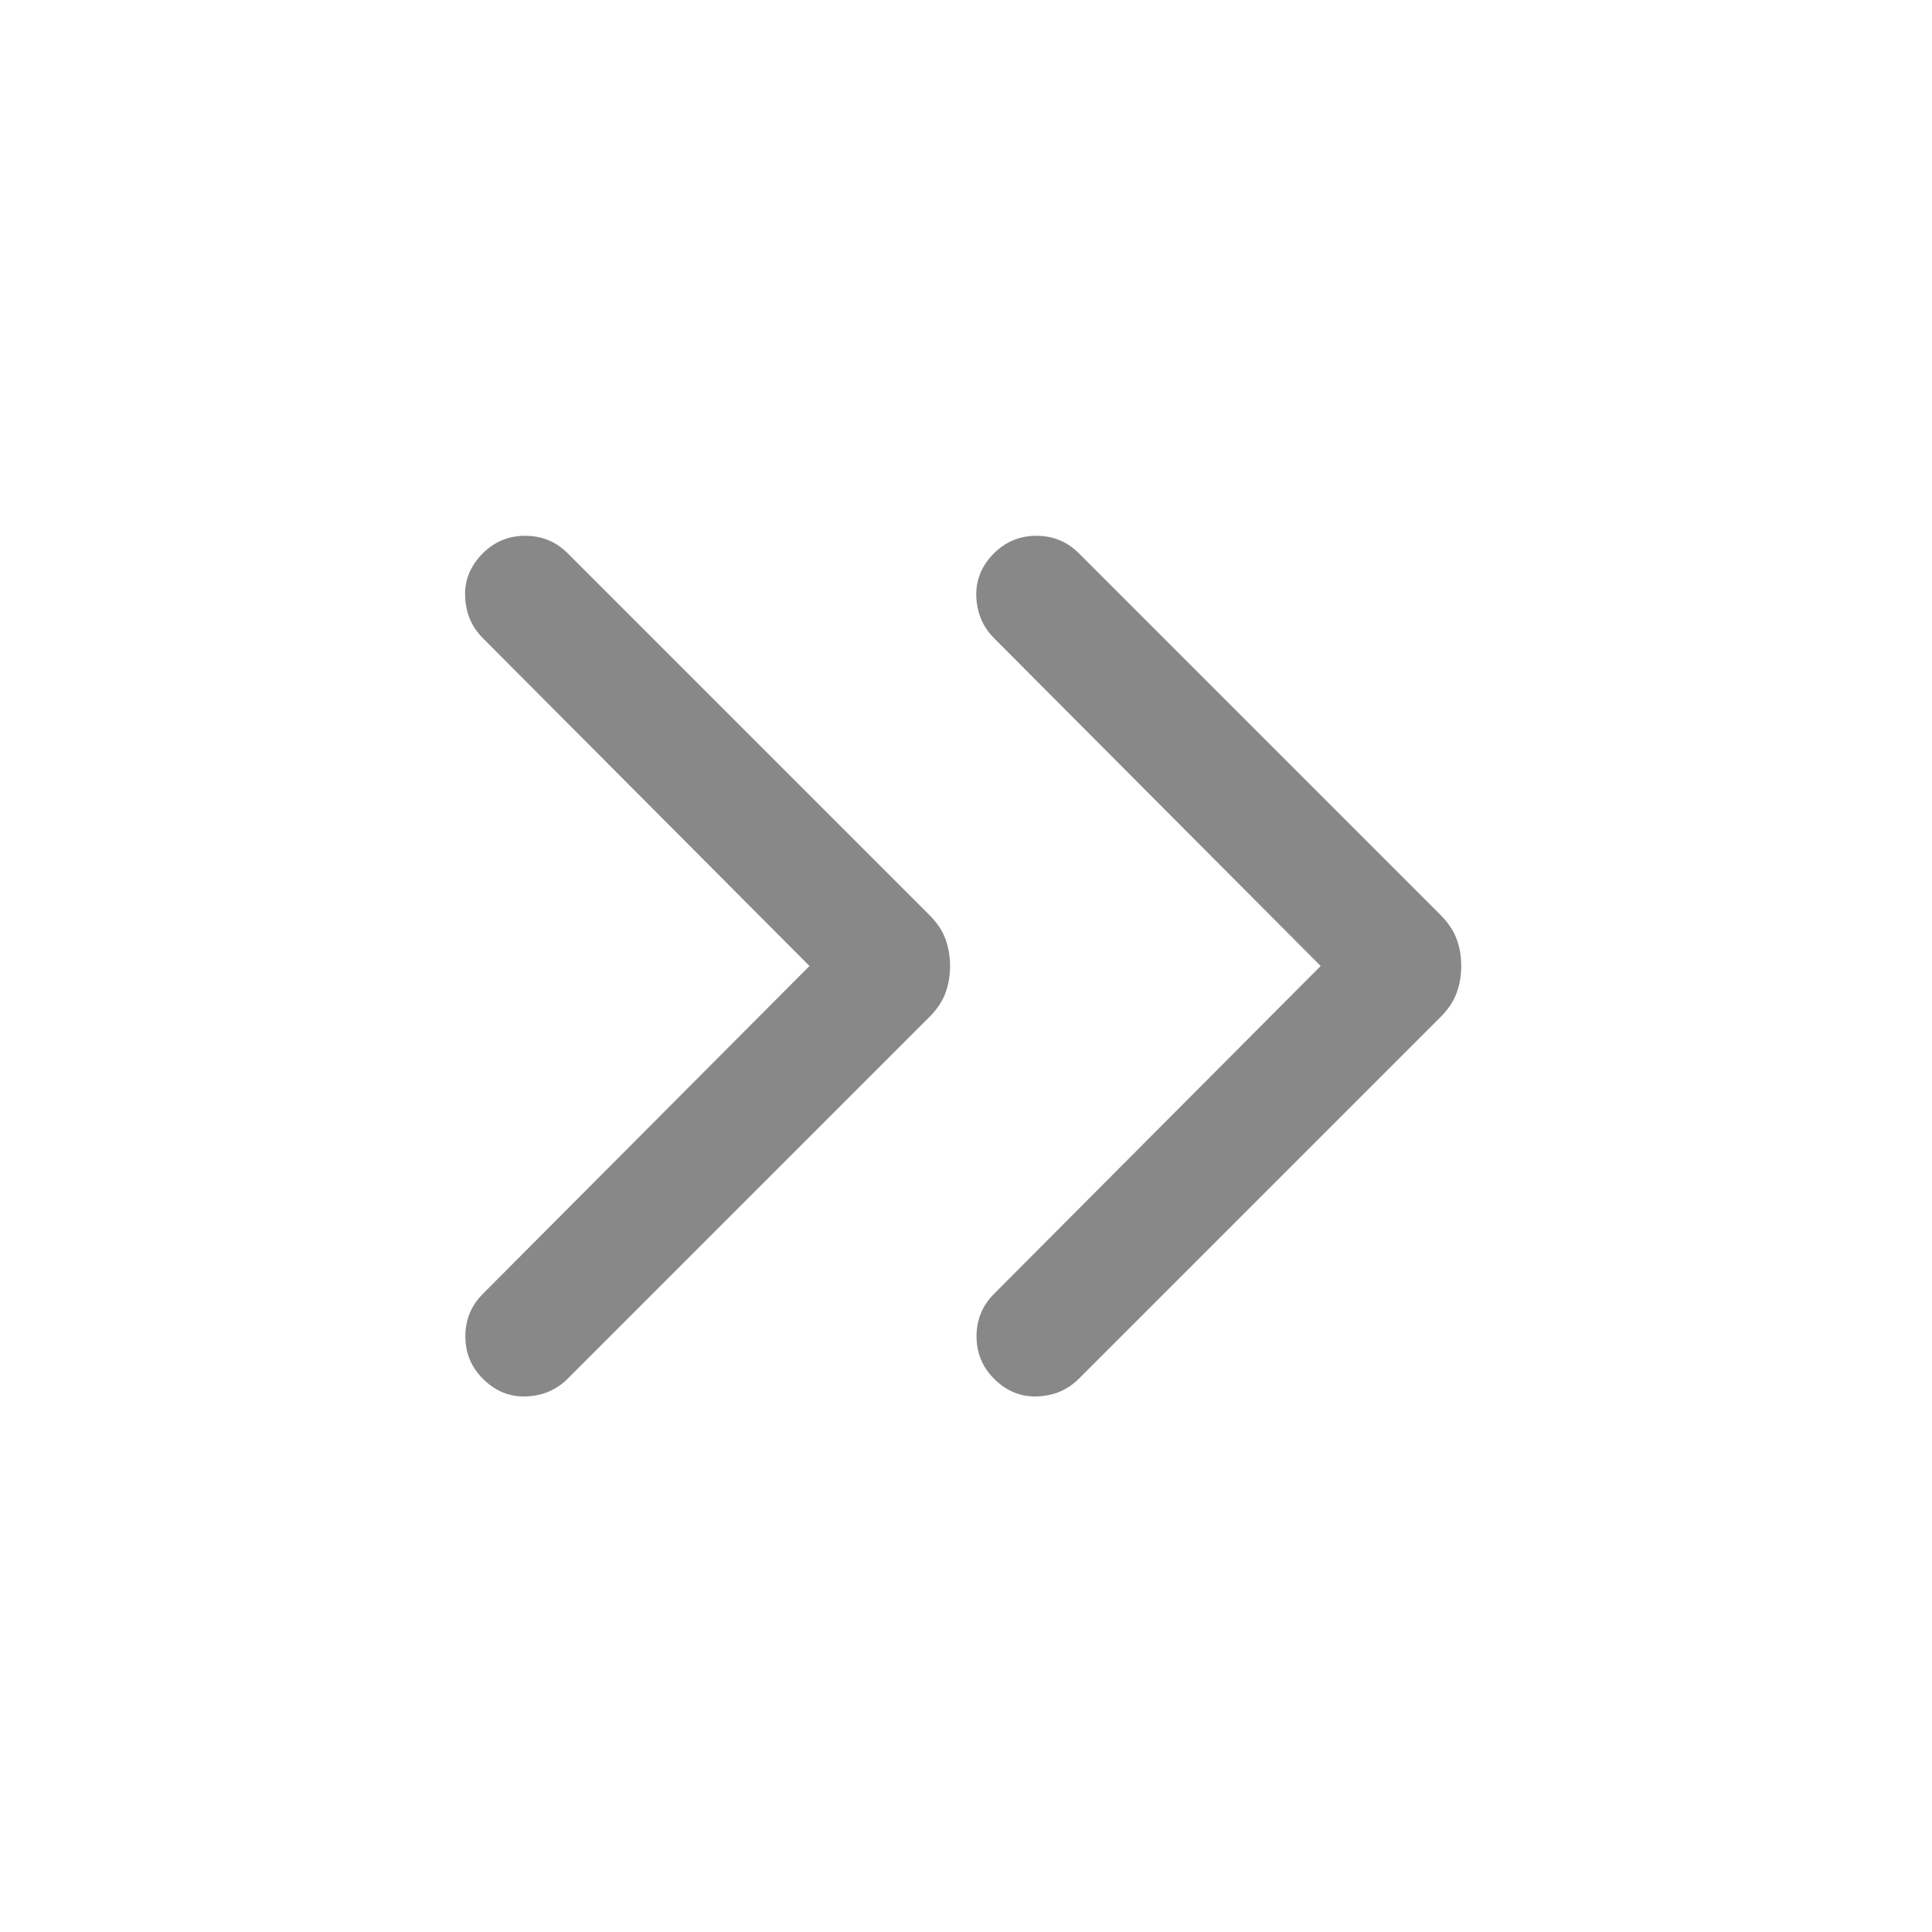 <svg xmlns="http://www.w3.org/2000/svg" height="24px" viewBox="0 -960 960 960" width="24px" fill="#888"><path d="M402.23-480 239.92-642.92q-8.3-8.31-8.8-20.58-.5-12.27 8.8-21.58 8.7-8.69 21.08-8.69 12.38 0 21.08 8.69l179.77 179.77q5.61 5.62 7.92 11.85 2.31 6.23 2.31 13.46t-2.31 13.46q-2.31 6.23-7.92 11.85L282.08-274.92q-8.31 8.3-20.58 8.8-12.27.5-21.58-8.8-8.69-8.7-8.69-21.08 0-12.38 8.69-21.08L402.23-480Zm254 0L493.92-642.92q-8.3-8.31-8.8-20.58-.5-12.27 8.8-21.58 8.7-8.69 21.08-8.69 12.38 0 21.08 8.69l179.76 179.77q5.62 5.62 7.93 11.85 2.31 6.23 2.31 13.46t-2.31 13.46q-2.31 6.23-7.93 11.85L536.08-274.92q-8.31 8.3-20.58 8.8-12.27.5-21.58-8.8-8.69-8.7-8.69-21.08 0-12.38 8.69-21.08L656.23-480Z"/></svg>